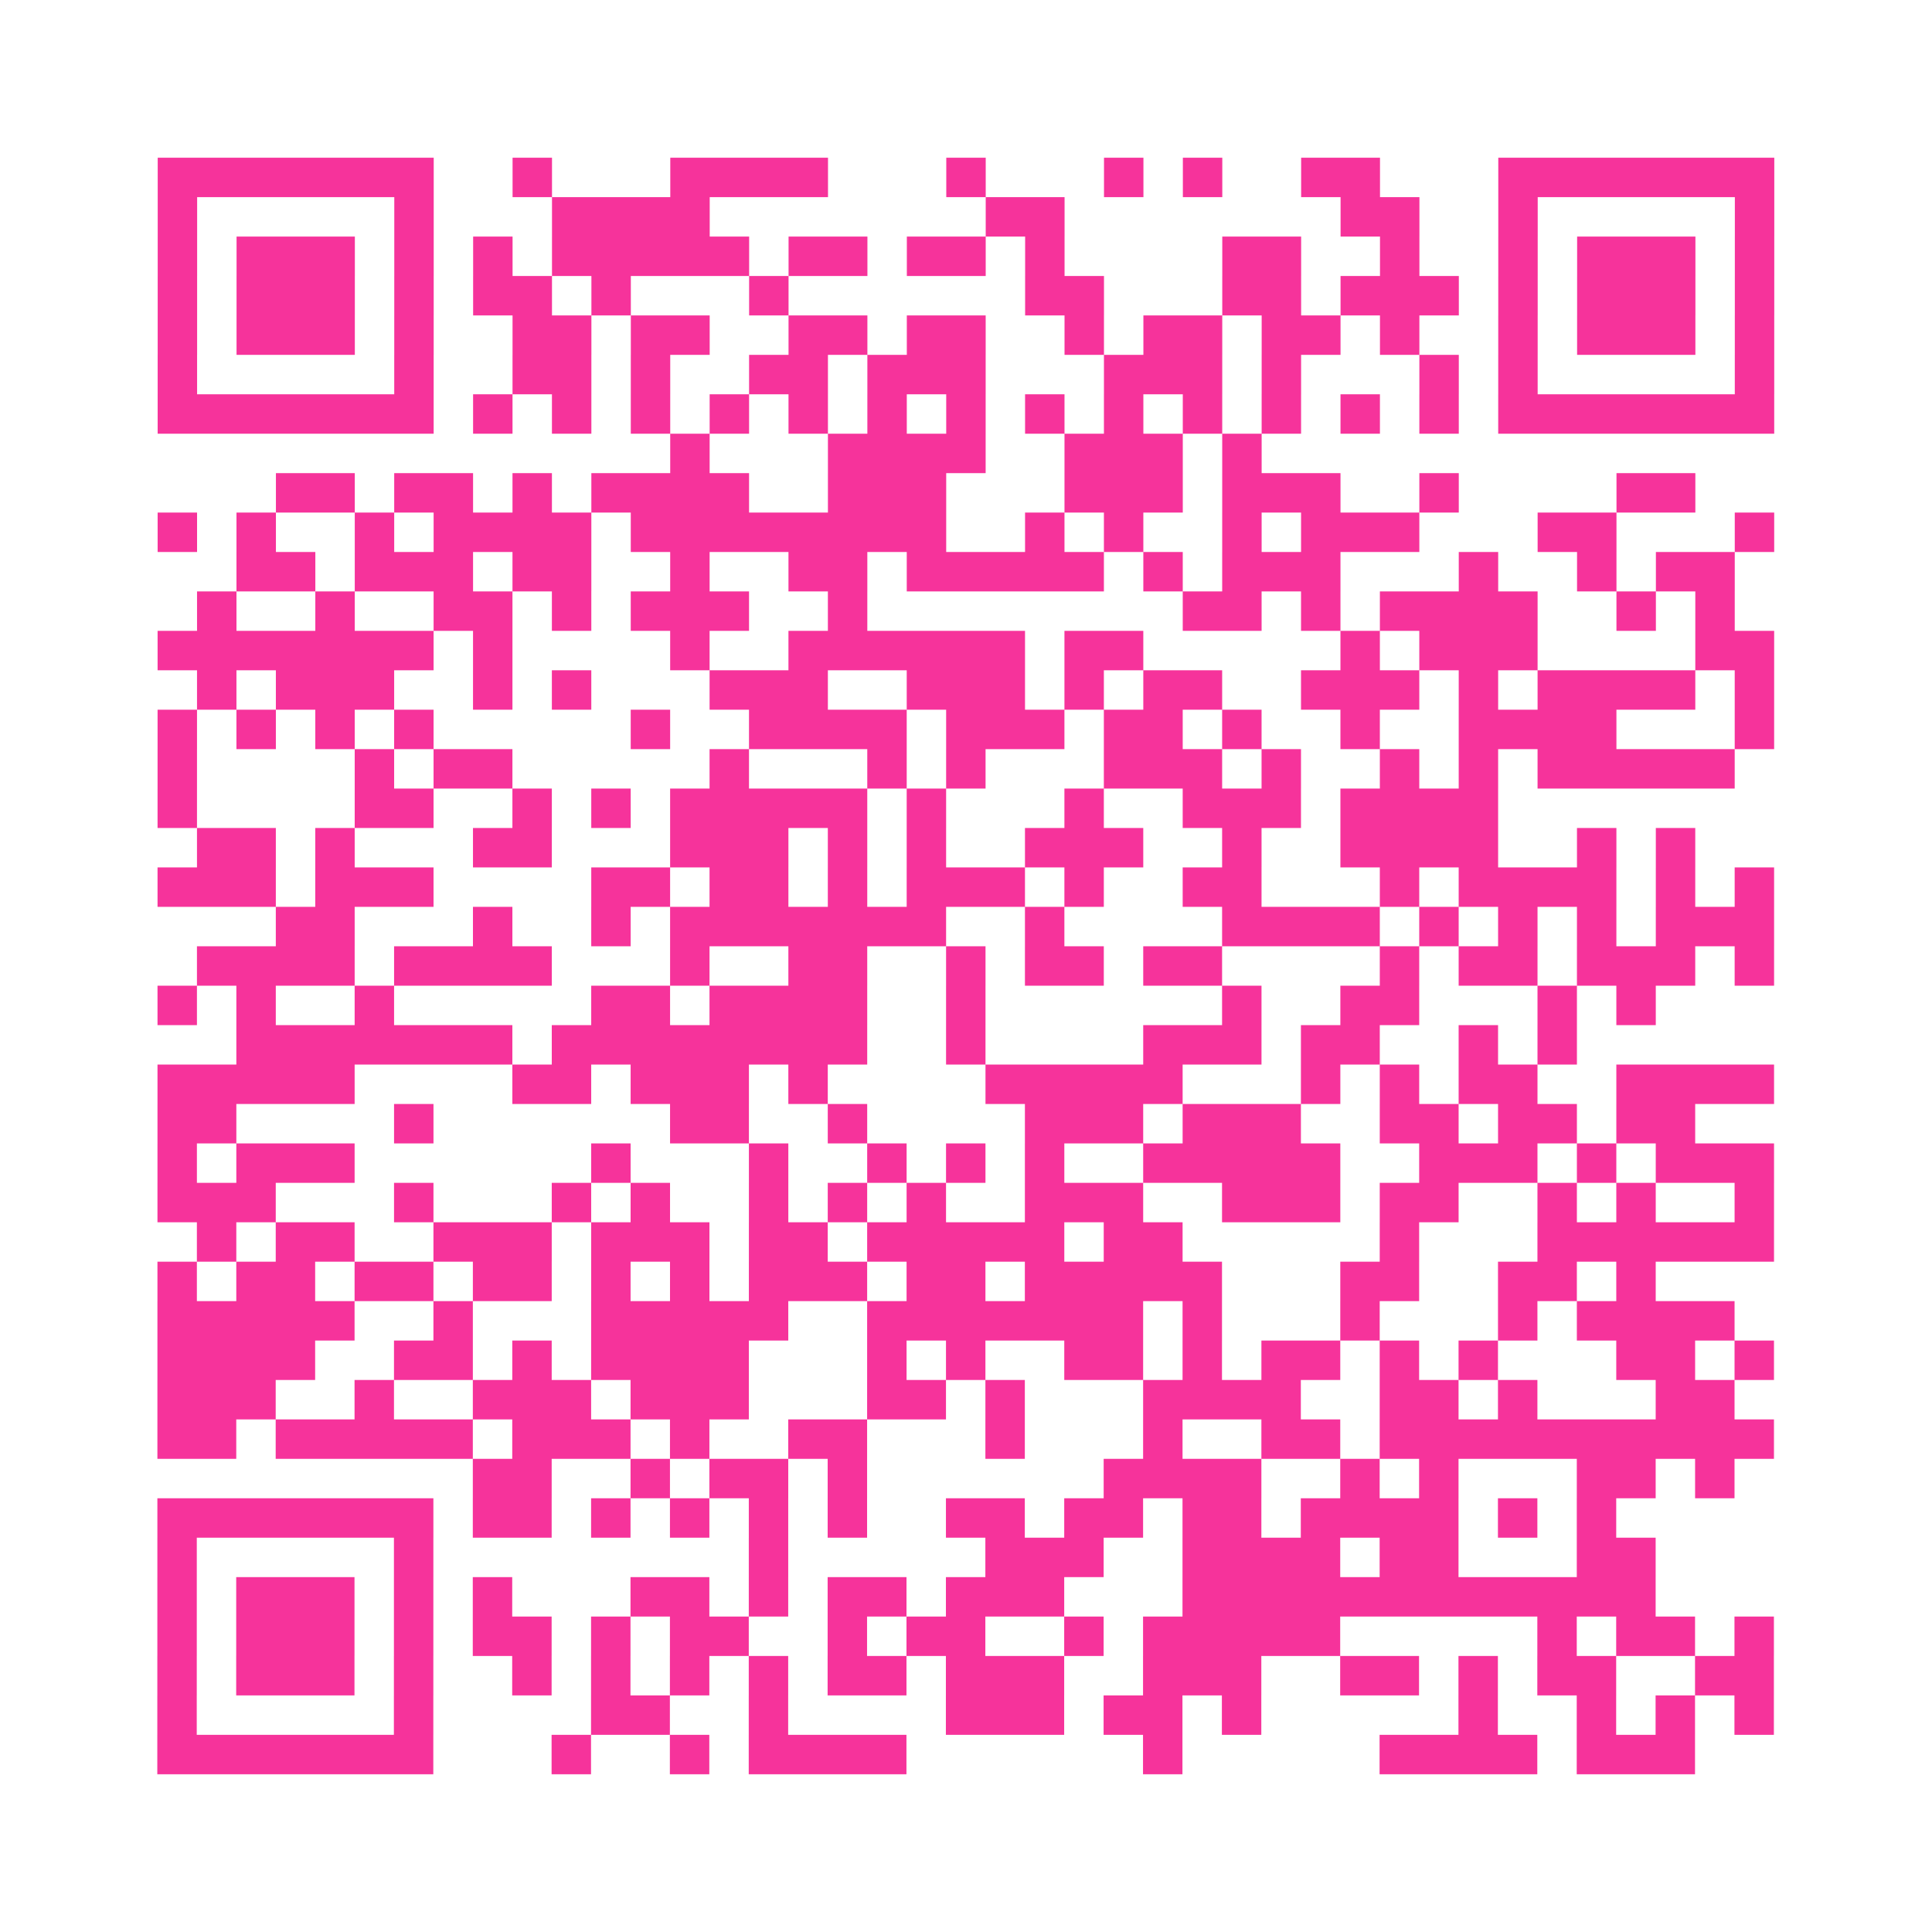 <?xml version="1.0" encoding="UTF-8"?>
<svg xmlns="http://www.w3.org/2000/svg" viewBox="0 0 49 49" class="pyqrcode"><path fill="transparent" d="M0 0h49v49h-49z"/><path stroke="#f6339b" class="pyqrline" d="M4 4.5h7m2 0h1m3 0h4m3 0h1m3 0h1m1 0h1m2 0h2m3 0h7m-41 1h1m5 0h1m3 0h4m7 0h2m7 0h2m2 0h1m5 0h1m-41 1h1m1 0h3m1 0h1m1 0h1m1 0h5m1 0h2m1 0h2m1 0h1m4 0h2m2 0h1m2 0h1m1 0h3m1 0h1m-41 1h1m1 0h3m1 0h1m1 0h2m1 0h1m3 0h1m6 0h2m3 0h2m1 0h3m1 0h1m1 0h3m1 0h1m-41 1h1m1 0h3m1 0h1m2 0h2m1 0h2m2 0h2m1 0h2m2 0h1m1 0h2m1 0h2m1 0h1m2 0h1m1 0h3m1 0h1m-41 1h1m5 0h1m2 0h2m1 0h1m2 0h2m1 0h3m3 0h3m1 0h1m3 0h1m1 0h1m5 0h1m-41 1h7m1 0h1m1 0h1m1 0h1m1 0h1m1 0h1m1 0h1m1 0h1m1 0h1m1 0h1m1 0h1m1 0h1m1 0h1m1 0h1m1 0h7m-28 1h1m3 0h4m2 0h3m1 0h1m-25 1h2m1 0h2m1 0h1m1 0h4m2 0h3m3 0h3m1 0h3m2 0h1m4 0h2m-39 1h1m1 0h1m2 0h1m1 0h4m1 0h8m2 0h1m1 0h1m2 0h1m1 0h3m3 0h2m3 0h1m-39 1h2m1 0h3m1 0h2m2 0h1m2 0h2m1 0h5m1 0h1m1 0h3m3 0h1m2 0h1m1 0h2m-39 1h1m2 0h1m2 0h2m1 0h1m1 0h3m2 0h1m8 0h2m1 0h1m1 0h4m2 0h1m1 0h1m-40 1h7m1 0h1m4 0h1m2 0h6m1 0h2m5 0h1m1 0h3m4 0h2m-40 1h1m1 0h3m2 0h1m1 0h1m3 0h3m2 0h3m1 0h1m1 0h2m2 0h3m1 0h1m1 0h4m1 0h1m-41 1h1m1 0h1m1 0h1m1 0h1m5 0h1m2 0h4m1 0h3m1 0h2m1 0h1m2 0h1m2 0h4m3 0h1m-41 1h1m4 0h1m1 0h2m5 0h1m3 0h1m1 0h1m3 0h3m1 0h1m2 0h1m1 0h1m1 0h5m-40 1h1m4 0h2m2 0h1m1 0h1m1 0h5m1 0h1m3 0h1m2 0h3m1 0h4m-33 1h2m1 0h1m3 0h2m3 0h3m1 0h1m1 0h1m2 0h3m2 0h1m2 0h4m2 0h1m1 0h1m-39 1h3m1 0h3m4 0h2m1 0h2m1 0h1m1 0h3m1 0h1m2 0h2m3 0h1m1 0h4m1 0h1m1 0h1m-38 1h2m3 0h1m2 0h1m1 0h7m2 0h1m4 0h4m1 0h1m1 0h1m1 0h1m1 0h3m-40 1h4m1 0h4m3 0h1m2 0h2m2 0h1m1 0h2m1 0h2m4 0h1m1 0h2m1 0h3m1 0h1m-41 1h1m1 0h1m2 0h1m5 0h2m1 0h4m2 0h1m6 0h1m2 0h2m3 0h1m1 0h1m-36 1h7m1 0h8m2 0h1m4 0h3m1 0h2m2 0h1m1 0h1m-36 1h5m4 0h2m1 0h3m1 0h1m4 0h5m3 0h1m1 0h1m1 0h2m2 0h4m-41 1h2m4 0h1m6 0h2m2 0h1m4 0h3m1 0h3m2 0h2m1 0h2m1 0h2m-39 1h1m1 0h3m6 0h1m3 0h1m2 0h1m1 0h1m1 0h1m2 0h5m2 0h3m1 0h1m1 0h3m-41 1h3m3 0h1m3 0h1m1 0h1m2 0h1m1 0h1m1 0h1m2 0h3m2 0h3m1 0h2m2 0h1m1 0h1m2 0h1m-40 1h1m1 0h2m2 0h3m1 0h3m1 0h2m1 0h5m1 0h2m5 0h1m3 0h6m-41 1h1m1 0h2m1 0h2m1 0h2m1 0h1m1 0h1m1 0h3m1 0h2m1 0h5m3 0h2m2 0h2m1 0h1m-38 1h5m2 0h1m3 0h5m2 0h7m1 0h1m3 0h1m3 0h1m1 0h4m-40 1h4m2 0h2m1 0h1m1 0h4m3 0h1m1 0h1m2 0h2m1 0h1m1 0h2m1 0h1m1 0h1m3 0h2m1 0h1m-41 1h3m2 0h1m2 0h3m1 0h3m3 0h2m1 0h1m3 0h4m2 0h2m1 0h1m3 0h2m-40 1h2m1 0h5m1 0h3m1 0h1m2 0h2m3 0h1m3 0h1m2 0h2m1 0h10m-33 1h2m2 0h1m1 0h2m1 0h1m6 0h4m2 0h1m1 0h1m3 0h2m1 0h1m-40 1h7m1 0h2m1 0h1m1 0h1m1 0h1m1 0h1m2 0h2m1 0h2m1 0h2m1 0h4m1 0h1m1 0h1m-37 1h1m5 0h1m8 0h1m5 0h3m2 0h4m1 0h2m3 0h2m-38 1h1m1 0h3m1 0h1m1 0h1m3 0h2m1 0h1m1 0h2m1 0h3m3 0h12m-38 1h1m1 0h3m1 0h1m1 0h2m1 0h1m1 0h2m2 0h1m1 0h2m2 0h1m1 0h5m5 0h1m1 0h2m1 0h1m-41 1h1m1 0h3m1 0h1m2 0h1m1 0h1m1 0h1m1 0h1m1 0h2m1 0h3m2 0h3m2 0h2m1 0h1m1 0h2m2 0h2m-41 1h1m5 0h1m4 0h2m2 0h1m4 0h3m1 0h2m1 0h1m5 0h1m2 0h1m1 0h1m1 0h1m-41 1h7m3 0h1m2 0h1m1 0h4m6 0h1m5 0h4m1 0h3"/></svg>
